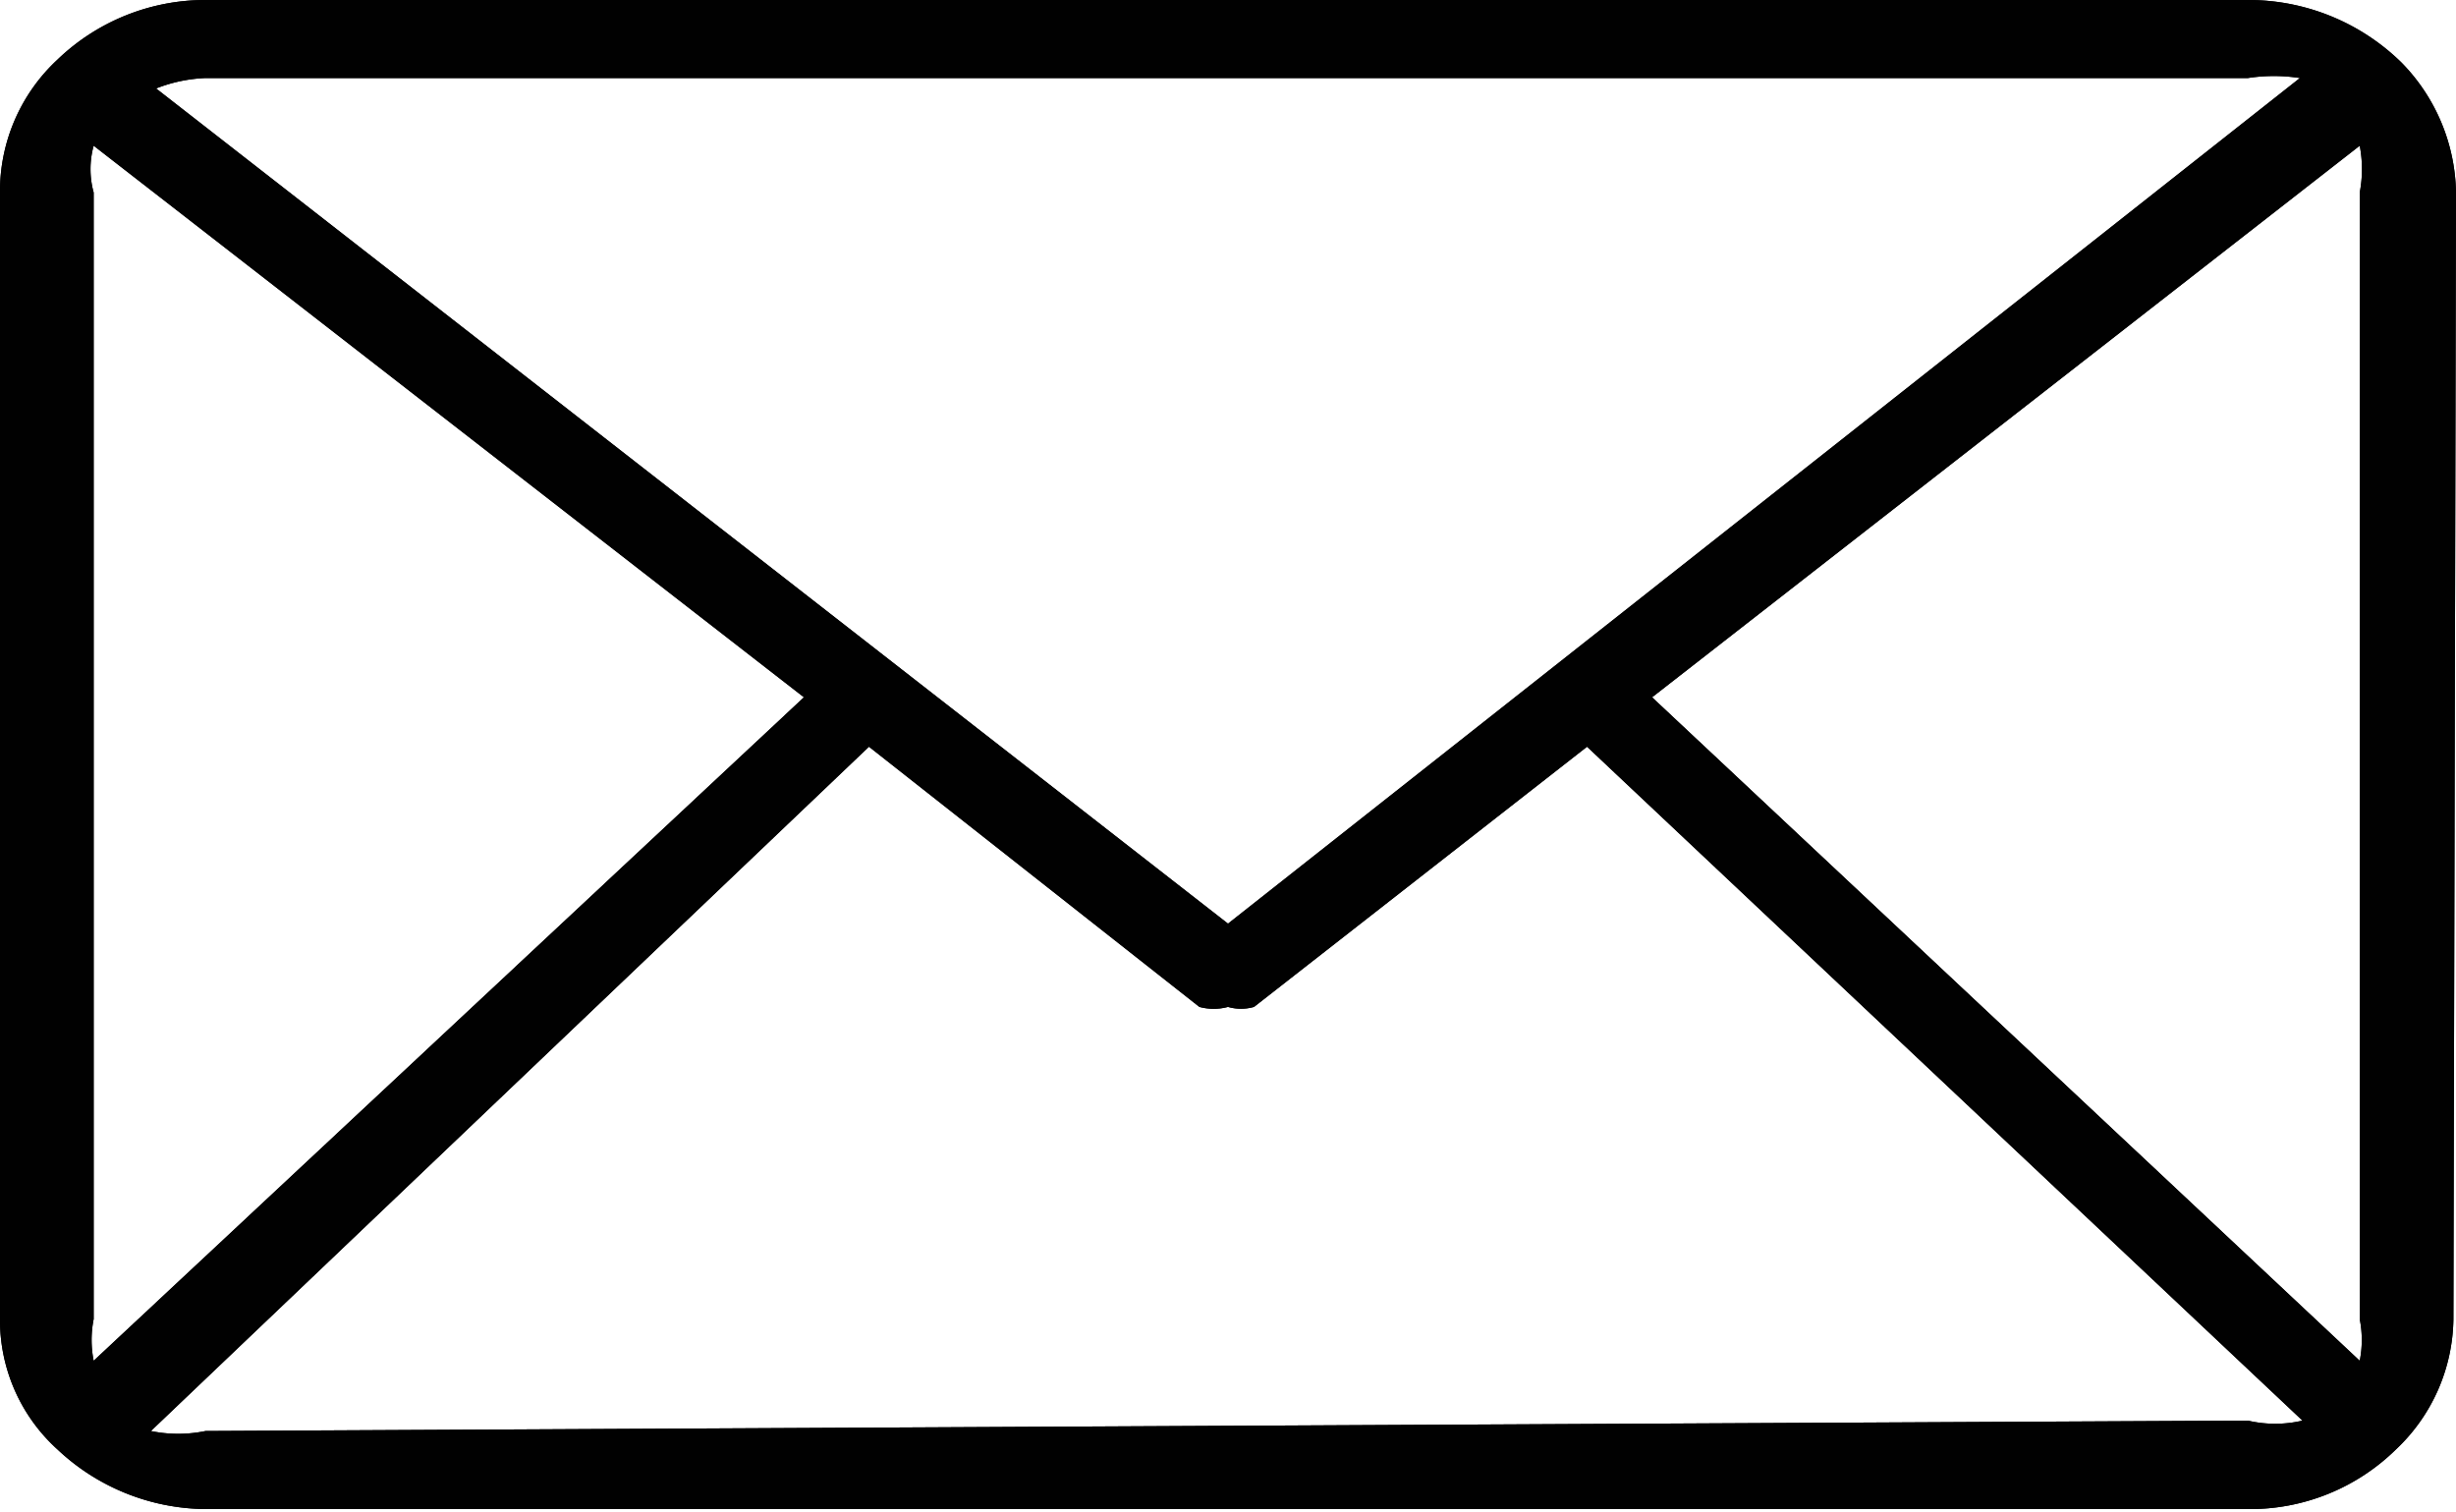 <svg id="Laag_1" data-name="Laag 1" xmlns="http://www.w3.org/2000/svg" viewBox="0 0 9.44 5.81"><path d="M.79,5.5a.52.52,0,0,1-.21,0L3.34,2.87l1.27,1a.21.21,0,0,0,.11,0,.18.18,0,0,0,.1,0l1.28-1L8.85,5.46a.46.46,0,0,1-.21,0ZM.36,5.23a.41.41,0,0,1,0-.16V.74a.34.34,0,0,1,0-.18L3.09,2.68ZM8.64.3a.65.65,0,0,1,.2,0L4.72,3.55.6.34A.58.58,0,0,1,.79.3ZM6.35,2.68,9.07.56a.48.48,0,0,1,0,.18V5.07a.41.41,0,0,1,0,.16ZM9.44.74a.73.73,0,0,0-.21-.5h0A.84.84,0,0,0,8.64,0H.79A.82.82,0,0,0,.22.23h0A.69.69,0,0,0,0,.74V5.07a.67.67,0,0,0,.22.5h0a.84.84,0,0,0,.57.23H8.64a.8.8,0,0,0,.57-.23h0a.7.7,0,0,0,.22-.5Z" fill="#010101"/><path d="M.79,5.5a.52.52,0,0,1-.21,0L3.34,2.87l1.27,1a.21.21,0,0,0,.11,0,.18.18,0,0,0,.1,0l1.28-1L8.85,5.46a.46.46,0,0,1-.21,0ZM.36,5.23a.41.41,0,0,1,0-.16V.74a.34.34,0,0,1,0-.18L3.09,2.68ZM8.64.3a.65.65,0,0,1,.2,0L4.72,3.55.6.34A.58.58,0,0,1,.79.3ZM6.35,2.68,9.07.56a.48.48,0,0,1,0,.18V5.07a.41.41,0,0,1,0,.16ZM9.44.74a.73.73,0,0,0-.21-.5h0A.84.84,0,0,0,8.64,0H.79A.82.82,0,0,0,.22.23h0A.69.69,0,0,0,0,.74V5.07a.67.67,0,0,0,.22.5h0a.84.84,0,0,0,.57.23H8.64a.8.8,0,0,0,.57-.23h0a.7.7,0,0,0,.22-.5Z" fill="#010101"/></svg>